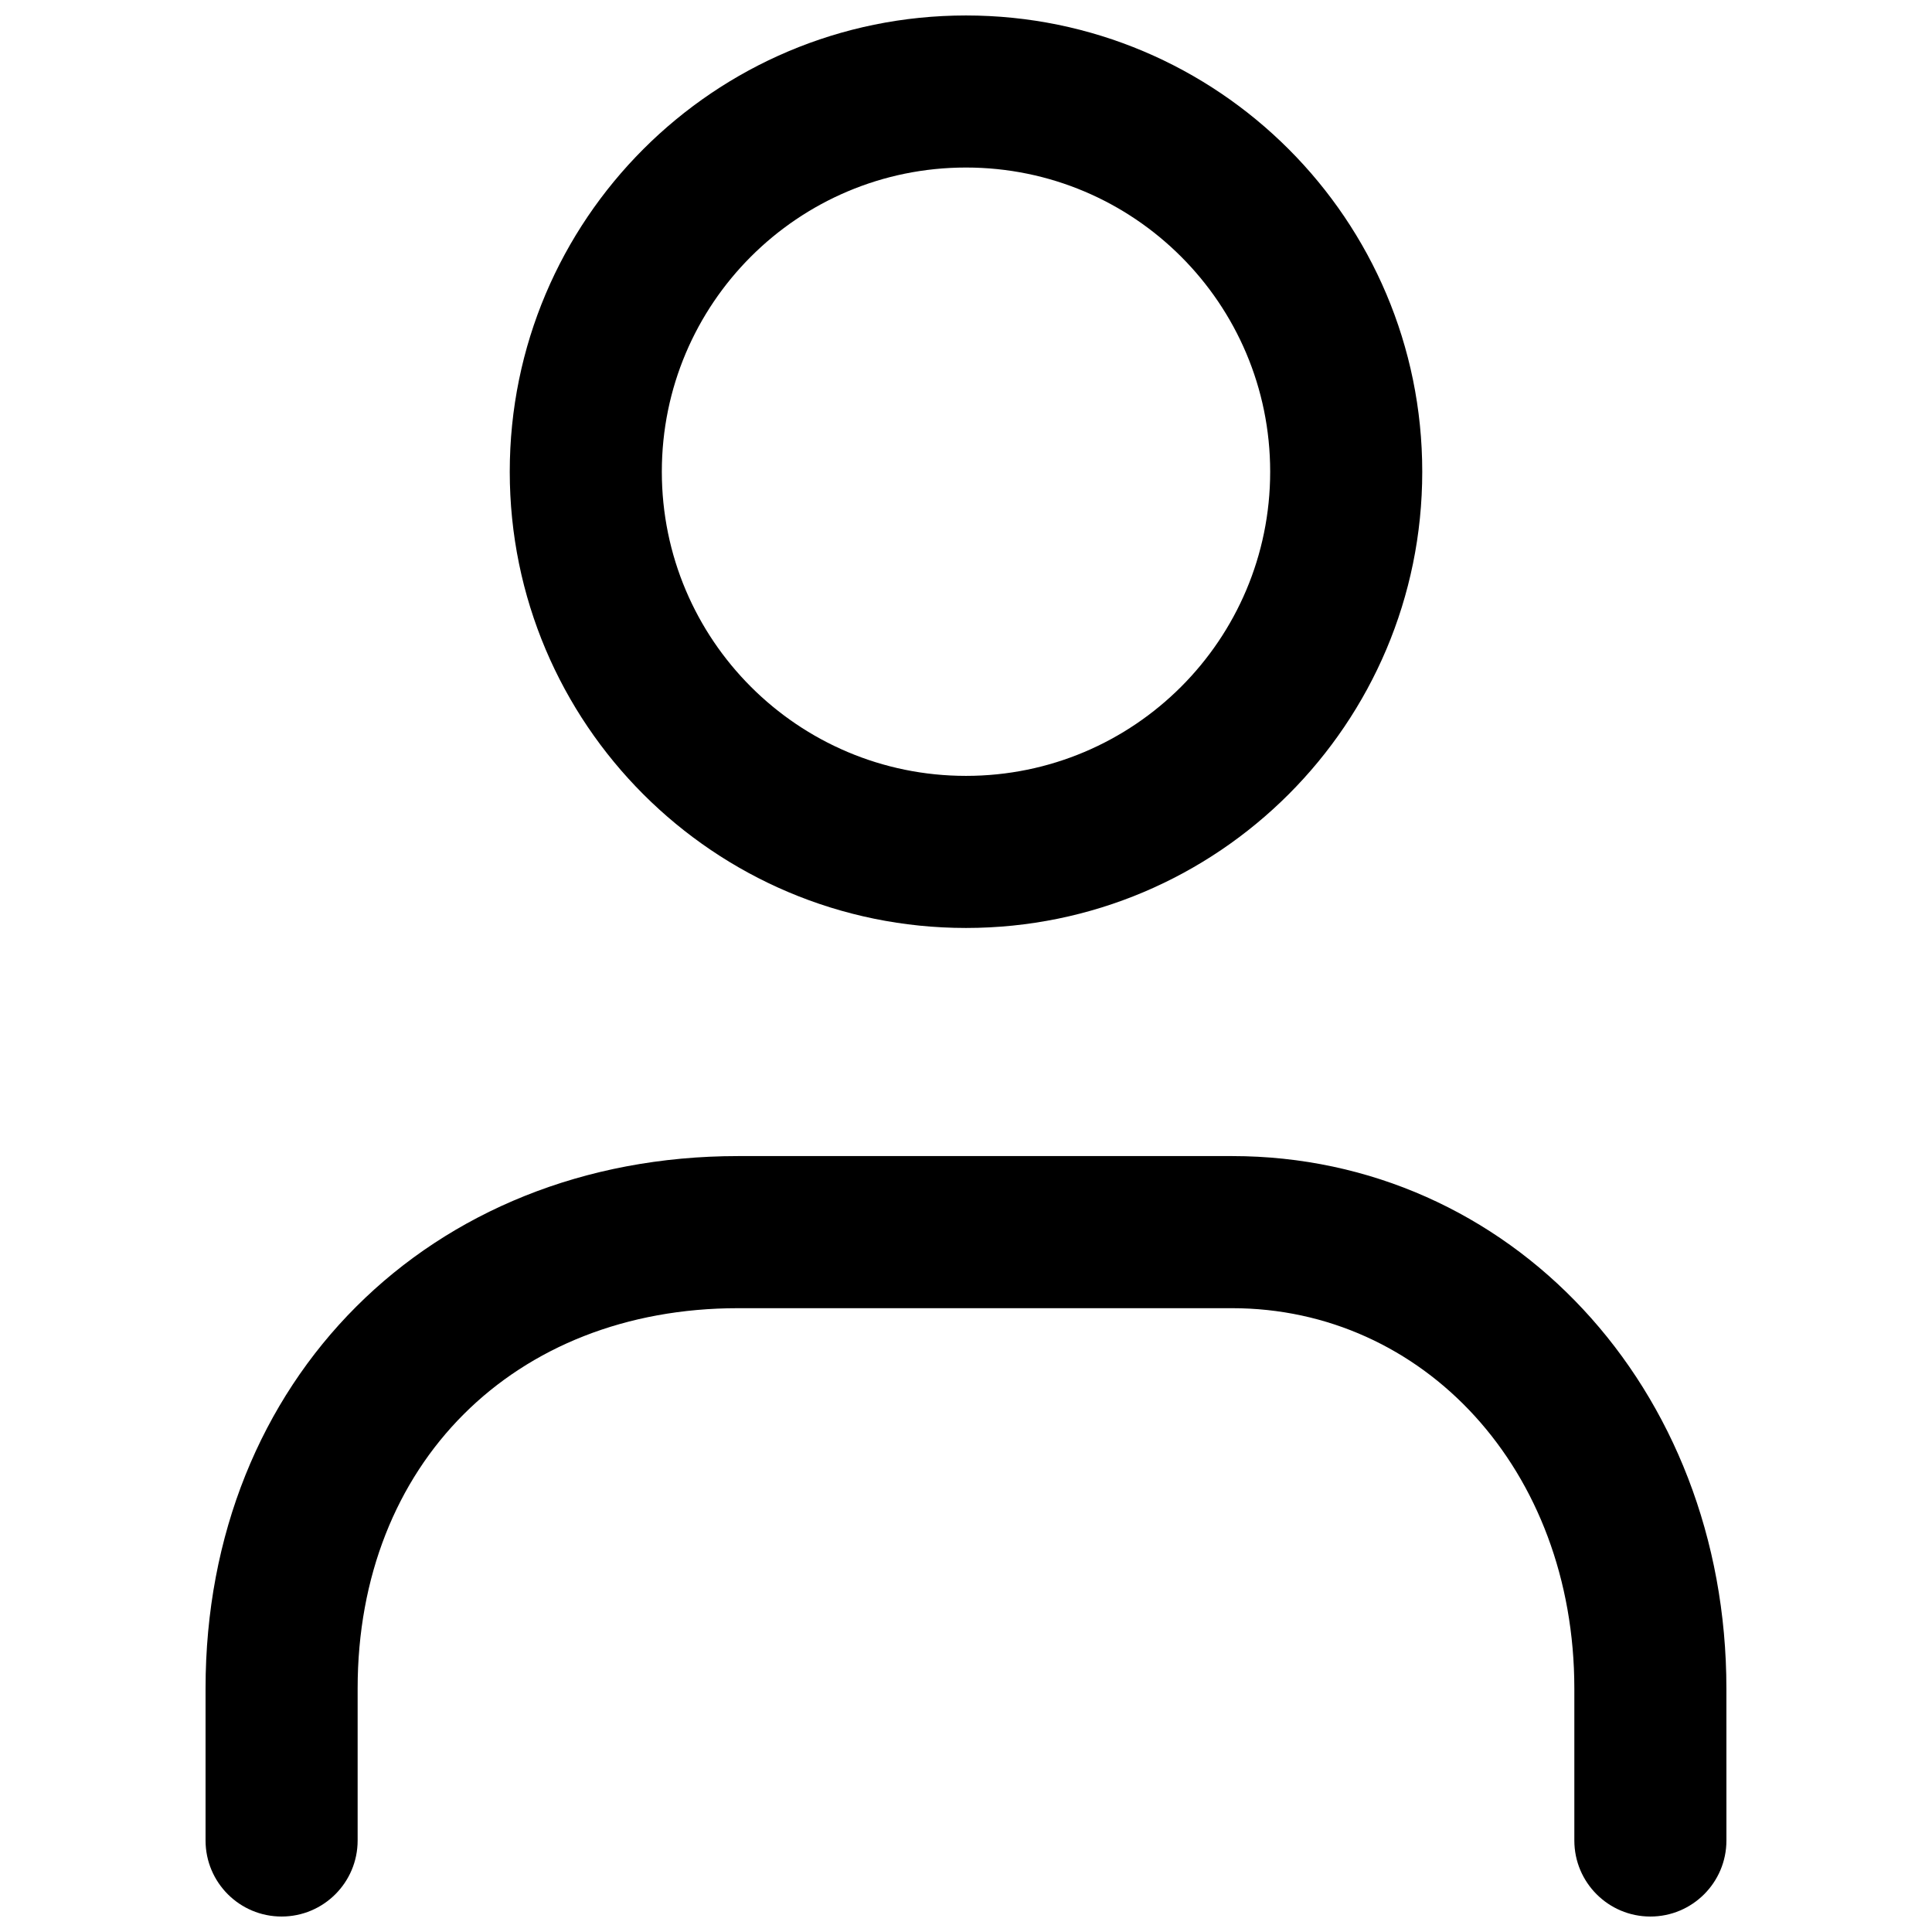 <?xml version="1.0" encoding="UTF-8"?>
<!-- Uploaded to: ICON Repo, www.svgrepo.com, Generator: ICON Repo Mixer Tools -->
<svg width="800px" height="800px" version="1.1" viewBox="144 144 512 512" xmlns="http://www.w3.org/2000/svg">
 <defs>
  <clipPath id="a">
   <path d="m198 148.09h404v503.81h-404z"/>
  </clipPath>
 </defs>
 <g clip-path="url(#a)">
  <path d="m601.52 631.75c0 11.129-9.023 20.152-20.152 20.152-11.133 0-20.152-9.023-20.152-20.152v-40.227c0-58.188-40.109-100.84-90.688-100.84h-130.92c-59.465 0-100.83 41.352-100.83 100.76v40.305c0 11.129-9.023 20.152-20.152 20.152-11.133 0-20.152-9.023-20.152-20.152v-40.305c0-81.676 59.414-141.07 141.13-141.07h130.92c73.41 0 130.99 61.234 130.99 141.14zm-201.52-241.83c-66.781 0-120.91-54.133-120.91-120.91 0-66.777 54.133-120.91 120.91-120.91 66.777 0 120.91 54.137 120.91 120.91 0 66.781-54.137 120.91-120.91 120.91zm0-40.305c44.52 0 80.609-36.09 80.609-80.609 0-44.52-36.09-80.609-80.609-80.609s-80.609 36.09-80.609 80.609c0 44.52 36.09 80.609 80.609 80.609z"/>
 </g>
</svg>